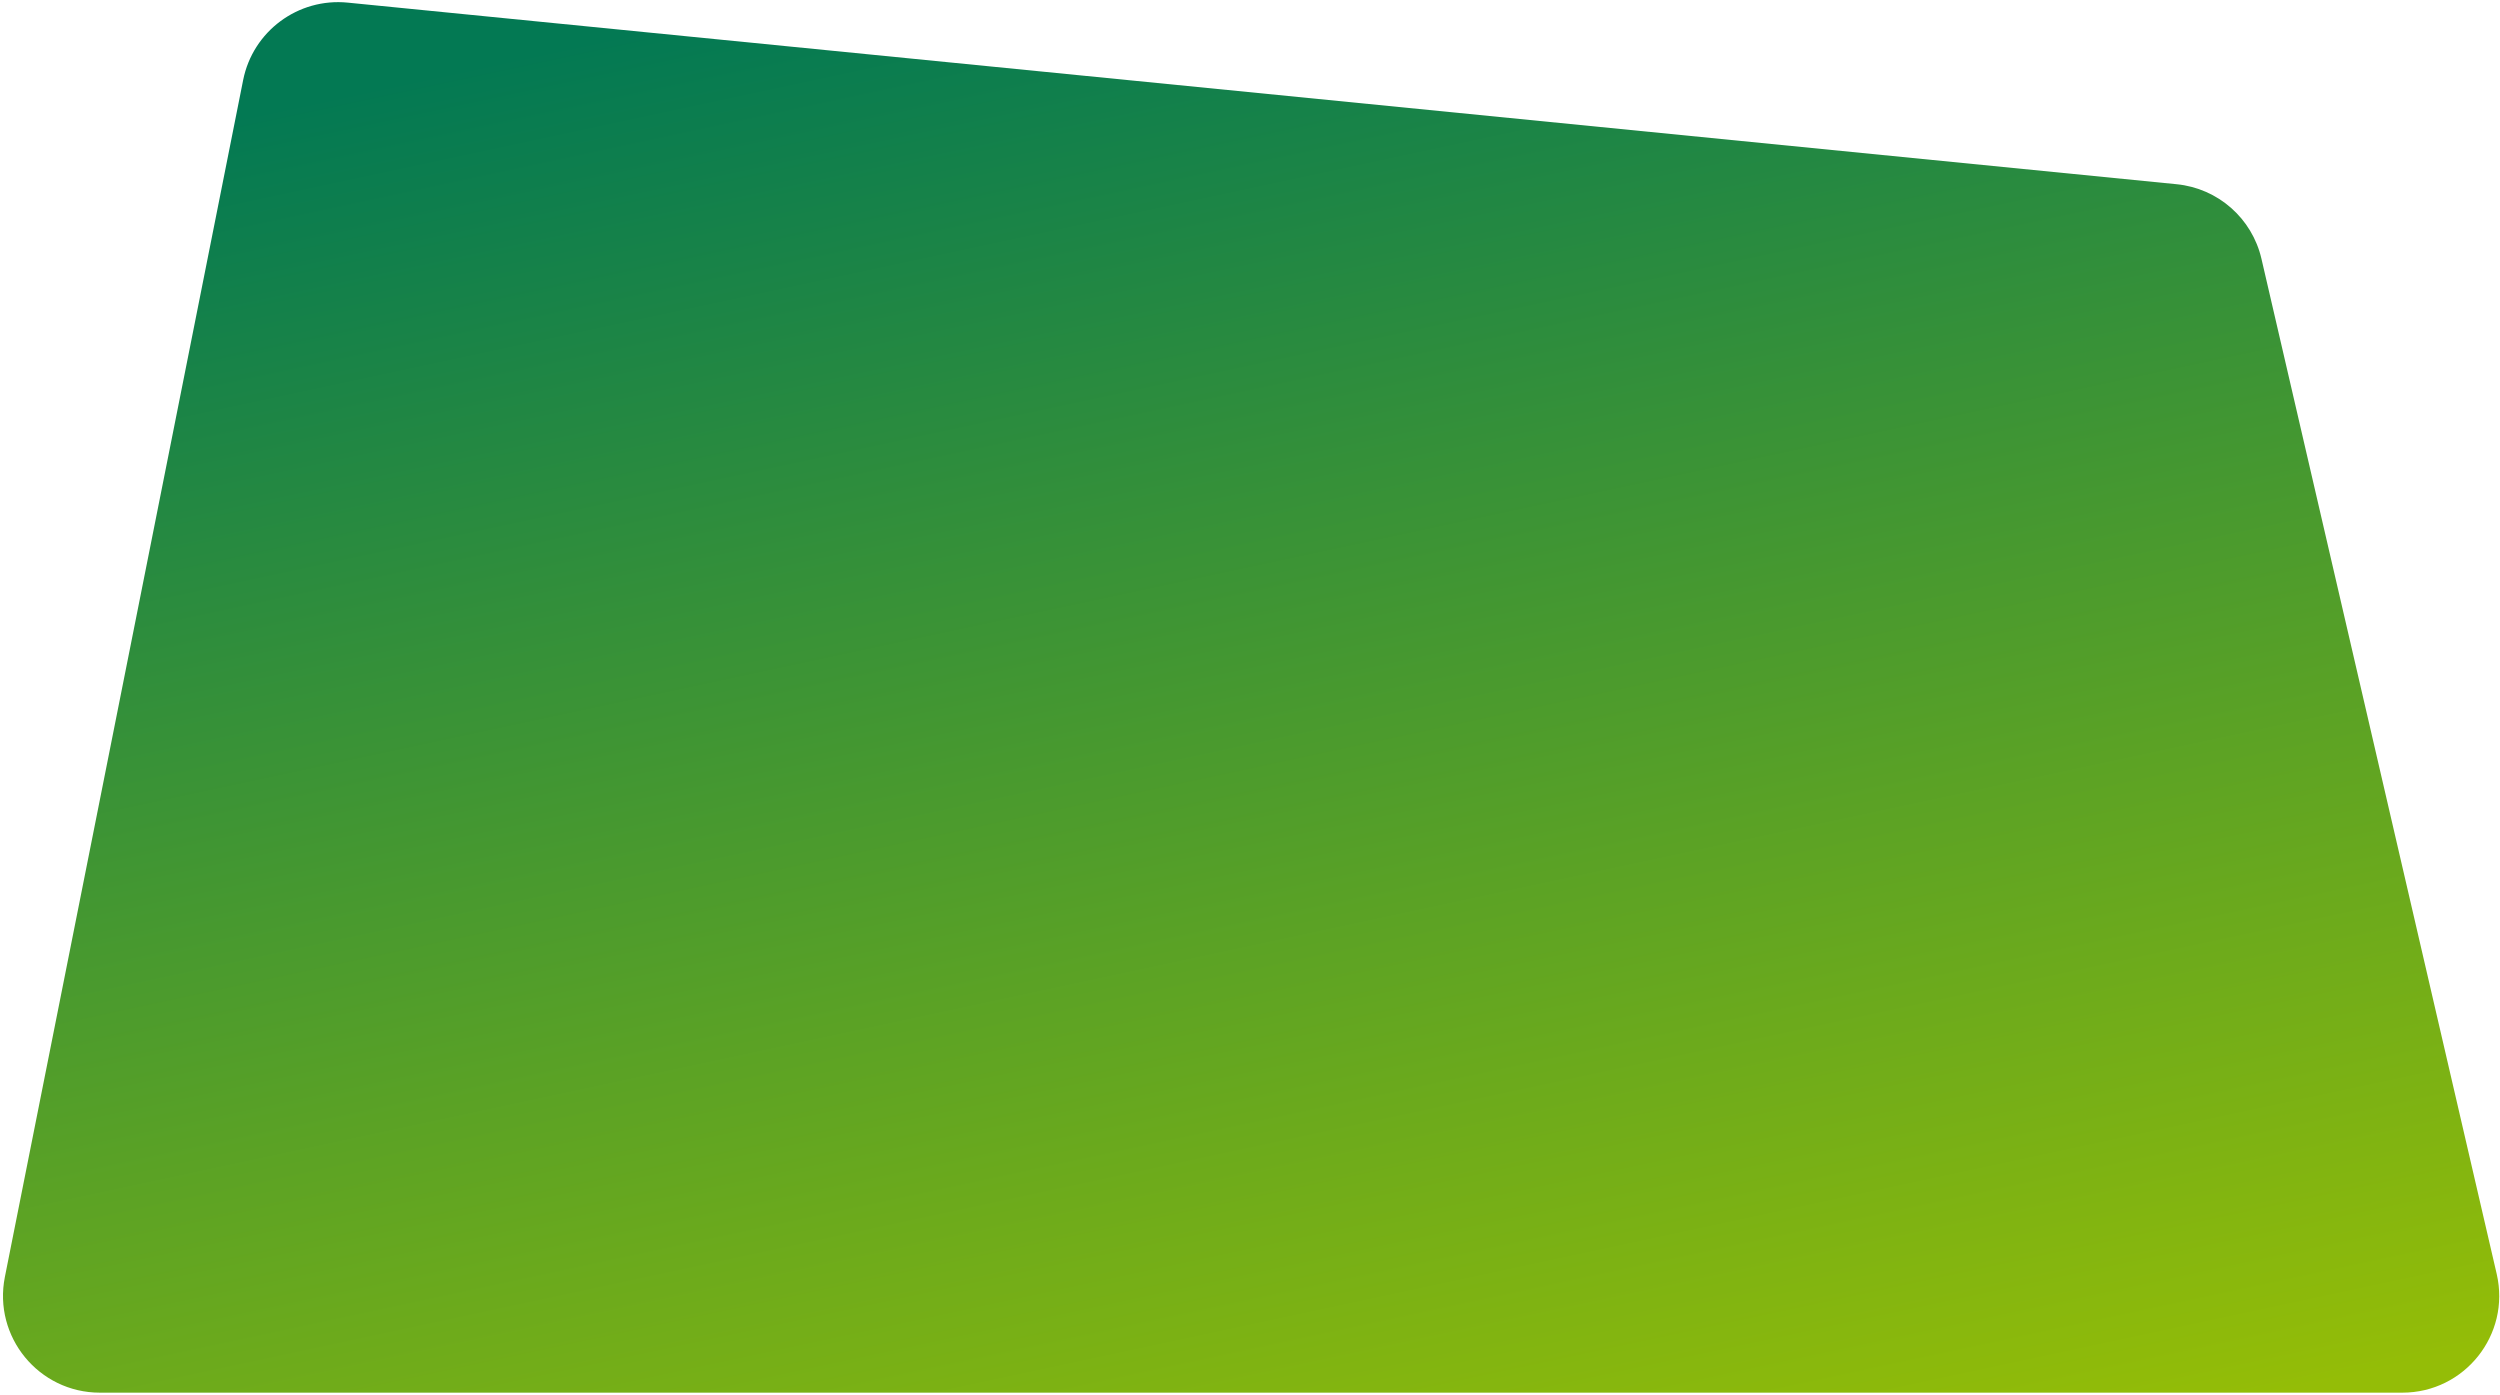 <svg width="826" height="461" viewBox="0 0 826 461" fill="none" xmlns="http://www.w3.org/2000/svg">
<path d="M747.18 85.487C744.084 72.126 732.816 62.223 719.168 60.868L114.88 0.867C98.494 -0.76 83.549 10.314 80.334 26.463L1.614 421.887C-2.326 441.681 12.817 460.135 32.998 460.135H793.737C814.327 460.135 829.559 440.97 824.91 420.911L747.18 85.487Z" fill="url(#paint0_linear_0_74)"/>
<defs>
<linearGradient id="paint0_linear_0_74" x1="36.424" y1="26.999" x2="169.333" y2="646.685" gradientUnits="userSpaceOnUse">
<stop offset="0.031" stop-color="#037953"/>
<stop offset="0.906" stop-color="#94BD07"/>
</linearGradient>
</defs>
</svg>
